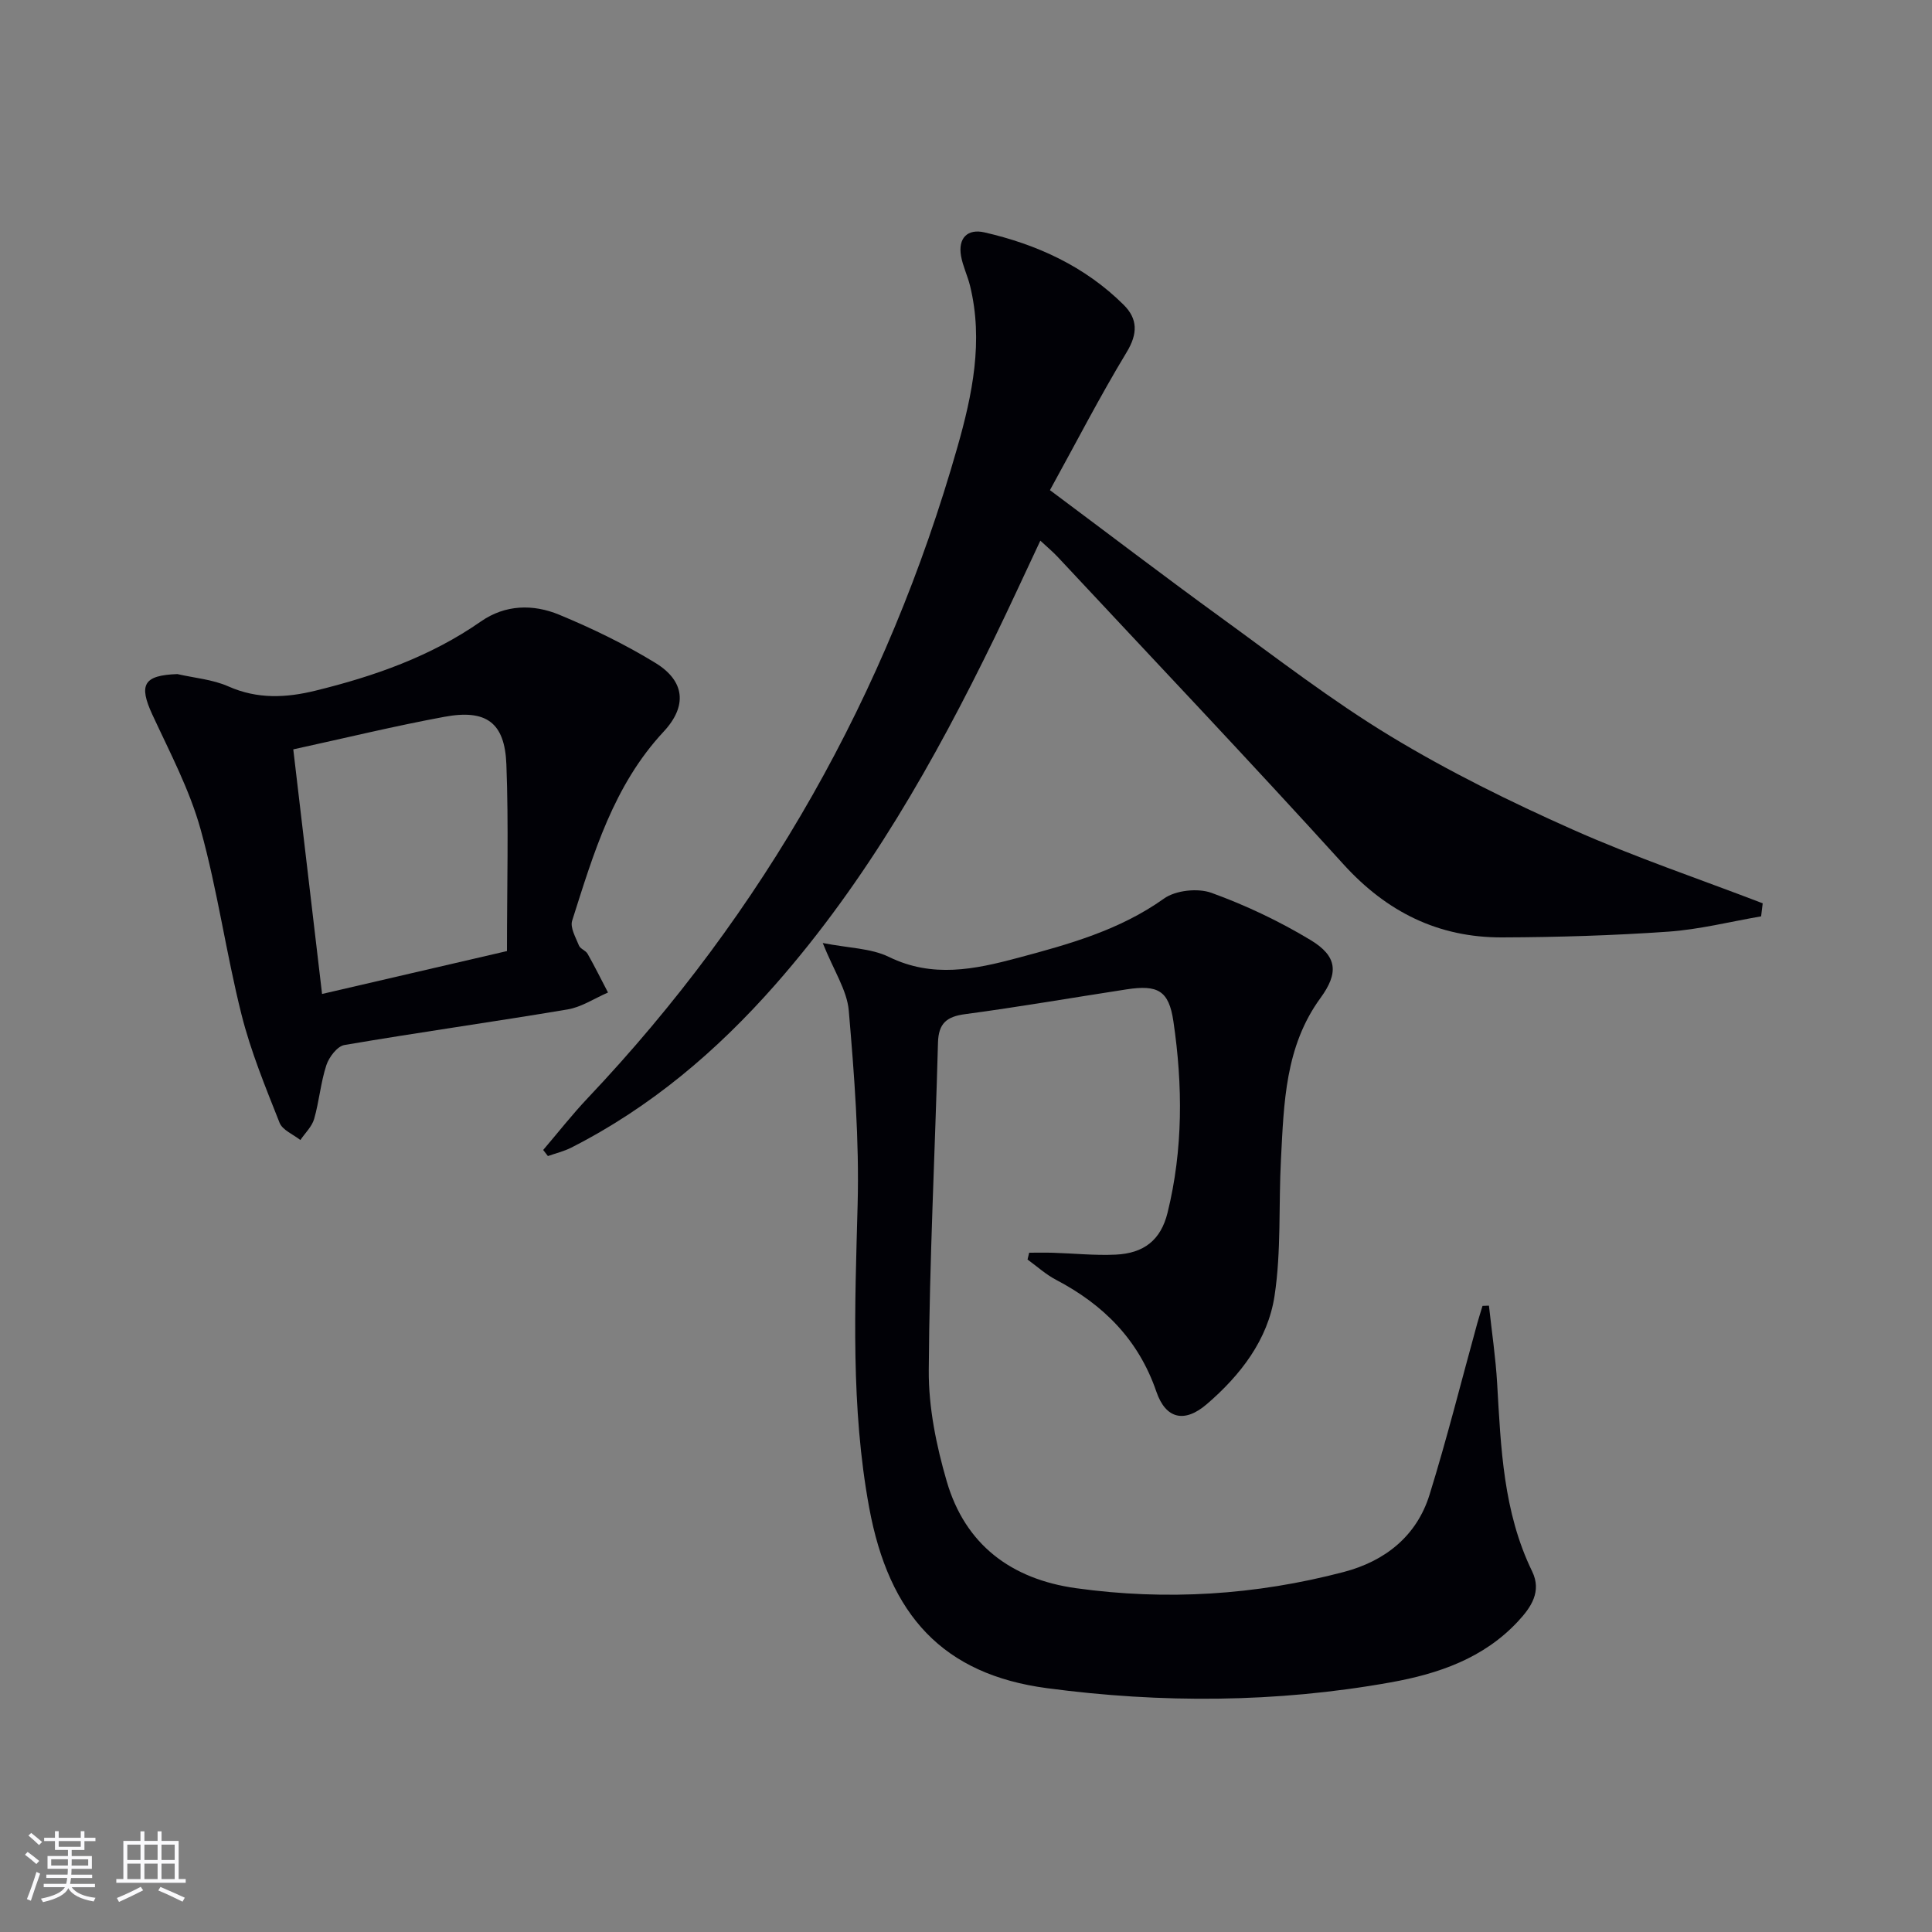 <svg enable-background="new 0 0 400 400" viewBox="0 0 400 400" xmlns="http://www.w3.org/2000/svg"><rect x="0" y="0" width="400" height="400" fill="#808080" stroke="none"/><g fill="#010106"><path d="m213.08 259.36c1.64 0 3.28-.04 4.92.01 4.32.13 8.65.59 12.96.39 5.87-.27 9.37-3 10.77-8.68 3.23-13.09 3.16-26.39 1.21-39.62-.94-6.41-3.25-7.61-9.71-6.62-11.14 1.71-22.25 3.64-33.42 5.13-3.85.51-5.5 1.93-5.61 5.9-.61 22.62-1.77 45.23-1.91 67.85-.05 7.66 1.56 15.56 3.72 22.97 3.82 13.12 13.35 20.26 26.78 22.13 18.68 2.6 37.18 1.43 55.39-3.35 8.52-2.23 15.11-7.38 17.79-16 3.63-11.7 6.6-23.6 9.86-35.41.34-1.24.74-2.46 1.11-3.69.44-.02.89-.03 1.33-.05.58 5.37 1.39 10.73 1.7 16.12.77 13.28 1.25 26.57 7.24 38.89 2.03 4.17-.21 7.43-2.88 10.31-7.13 7.7-16.52 10.91-26.48 12.69-23.62 4.23-47.46 4.33-71.07 1.19-21.55-2.86-32.72-15.09-36.83-37.4-3.82-20.74-2.95-41.67-2.39-62.64.36-13.4-.69-26.87-1.83-40.24-.36-4.21-3.08-8.21-5.39-14 5.39 1.06 9.99 1.07 13.7 2.88 9.05 4.42 17.78 2.58 26.69.2 10.6-2.83 21.07-5.73 30.26-12.28 2.41-1.72 6.99-2.21 9.82-1.19 7.1 2.57 14.05 5.87 20.52 9.77 5.6 3.38 5.84 6.83 2.05 12.02-7.32 10.03-7.56 21.75-8.17 33.36-.5 9.44.08 19.01-1.33 28.3-1.38 9.09-7.06 16.43-14.02 22.41-4.6 3.96-8.5 3.1-10.45-2.59-3.69-10.75-10.93-17.99-20.75-23.14-2.13-1.11-3.96-2.79-5.92-4.21.11-.47.22-.94.34-1.41z"/><path d="m217.38 101.48c12.47 9.3 23.84 17.98 35.41 26.38s22.94 17.2 35.15 24.59c12.04 7.29 24.77 13.56 37.64 19.29 12.84 5.72 26.23 10.23 39.37 15.28-.11.9-.22 1.8-.33 2.7-6.41 1.1-12.78 2.72-19.23 3.17-11.44.8-22.94 1.15-34.41 1.19-13.18.04-23.87-5.26-32.85-15.16-19.46-21.45-39.4-42.46-59.16-63.63-1.01-1.08-2.16-2.03-3.58-3.35-3.23 6.86-6.25 13.46-9.42 19.98-12.49 25.66-26.49 50.38-45.46 71.95-12.09 13.74-25.85 25.42-42.27 33.75-1.51.76-3.2 1.16-4.8 1.73-.33-.42-.65-.84-.98-1.26 3.07-3.59 5.98-7.32 9.22-10.74 36.57-38.65 61.99-83.65 76.54-134.77 3.1-10.87 5.41-21.99 2.62-33.4-.51-2.09-1.5-4.08-1.87-6.19-.64-3.69 1.34-5.68 4.84-4.88 10.87 2.49 20.81 7.03 28.83 15 2.92 2.9 2.96 5.97.61 9.83-5.56 9.19-10.49 18.78-15.87 28.54z"/><path d="m36.72 139.56c3.54.81 7.32 1.11 10.58 2.56 6.02 2.67 11.97 2.36 18.03.87 12.15-2.98 23.83-7.07 34.23-14.32 5.04-3.52 10.83-3.63 16.21-1.4 6.86 2.84 13.62 6.12 19.94 9.99 6.08 3.73 6.65 8.9 1.67 14.24-10.37 11.14-14.49 25.19-18.92 39.11-.46 1.44.74 3.49 1.41 5.16.28.69 1.39 1.01 1.78 1.7 1.49 2.63 2.83 5.34 4.23 8.02-2.78 1.2-5.46 3.01-8.36 3.5-15.38 2.59-30.83 4.74-46.21 7.37-1.48.25-3.19 2.5-3.74 4.17-1.18 3.6-1.48 7.48-2.53 11.13-.46 1.6-1.87 2.92-2.85 4.37-1.48-1.17-3.71-2.05-4.31-3.58-2.91-7.36-5.96-14.75-7.88-22.4-3.19-12.69-4.97-25.76-8.47-38.35-2.28-8.21-6.38-15.95-9.99-23.75-2.87-6.21-1.81-8.14 5.18-8.39zm24 15.59c2.02 17.15 3.93 33.42 5.96 50.64 13-3.02 25.62-5.94 38.28-8.88 0-13.46.36-26.08-.12-38.66-.33-8.67-4.18-11.45-12.84-9.84-10.25 1.89-20.38 4.36-31.28 6.74z"/></g><path d="m5.17 384 .55-.58c.85.61 1.65 1.24 2.4 1.87l-.59.64c-.83-.73-1.62-1.38-2.36-1.93m1.22 9.53-.82-.34c.71-1.76 1.37-3.64 1.98-5.63.24.13.5.25.76.36-.6 1.67-1.24 3.54-1.92 5.61m-.5-13.5.57-.54c.56.44 1.31 1.06 2.26 1.87l-.64.64c-.68-.66-1.41-1.32-2.19-1.97m3.25.46h2.24v-1.36h.77v1.36h4.57v-1.36h.76v1.36h2.28v.69h-2.28v1.84h-2.64v1.26h4.18v2.64h-4.21c0 .45-.02.86-.05 1.21h4.32v.69h-4.38c-.04.34-.1.75-.19 1.22h5.15v.69h-4.82c.87 1.19 2.51 1.92 4.93 2.19-.17.32-.3.57-.37.76-2.77-.49-4.52-1.41-5.26-2.76-.56 1.26-2.3 2.23-5.24 2.9-.12-.24-.26-.48-.43-.72 2.73-.55 4.38-1.34 4.96-2.38h-4.38v-.69h4.65c.1-.38.17-.79.21-1.22h-4.32v-.69h4.4c.03-.34.05-.75.05-1.21h-4.2v-2.64h4.23v-1.26h-2.69v-1.84h-2.24zm1.46 4.46v1.29h3.45c.01-.4.02-.57.01-.53v-.32-.45h-3.46zm1.55-2.59h4.57v-1.19h-4.57zm6.11 2.59h-3.42v.77c-.01.19-.01.37-.02.53h3.44z" fill="#fafafc"/><path d="m32.63 379.16h.82v1.98h3.54v7.89h1.46v.78h-14.37v-.78h1.46v-7.89h3.54v-1.98h.82v1.98h2.73zm-3.49 11.48.5.73c-1.61.82-3.28 1.63-5 2.41-.13-.27-.28-.55-.44-.82 1.75-.72 3.4-1.49 4.94-2.32m-2.78-5.55h2.73v-3.18h-2.73zm0 3.95h2.73v-3.2h-2.73zm3.54-3.95h2.73v-3.18h-2.73zm0 3.95h2.73v-3.2h-2.73zm7.89 4.68c-1.84-.92-3.51-1.7-5.02-2.32l.45-.73c1.89.8 3.57 1.55 5.04 2.23zm-1.62-11.81h-2.73v3.18h2.73zm-2.73 7.13h2.73v-3.2h-2.73z" fill="#fafafc"/></svg>